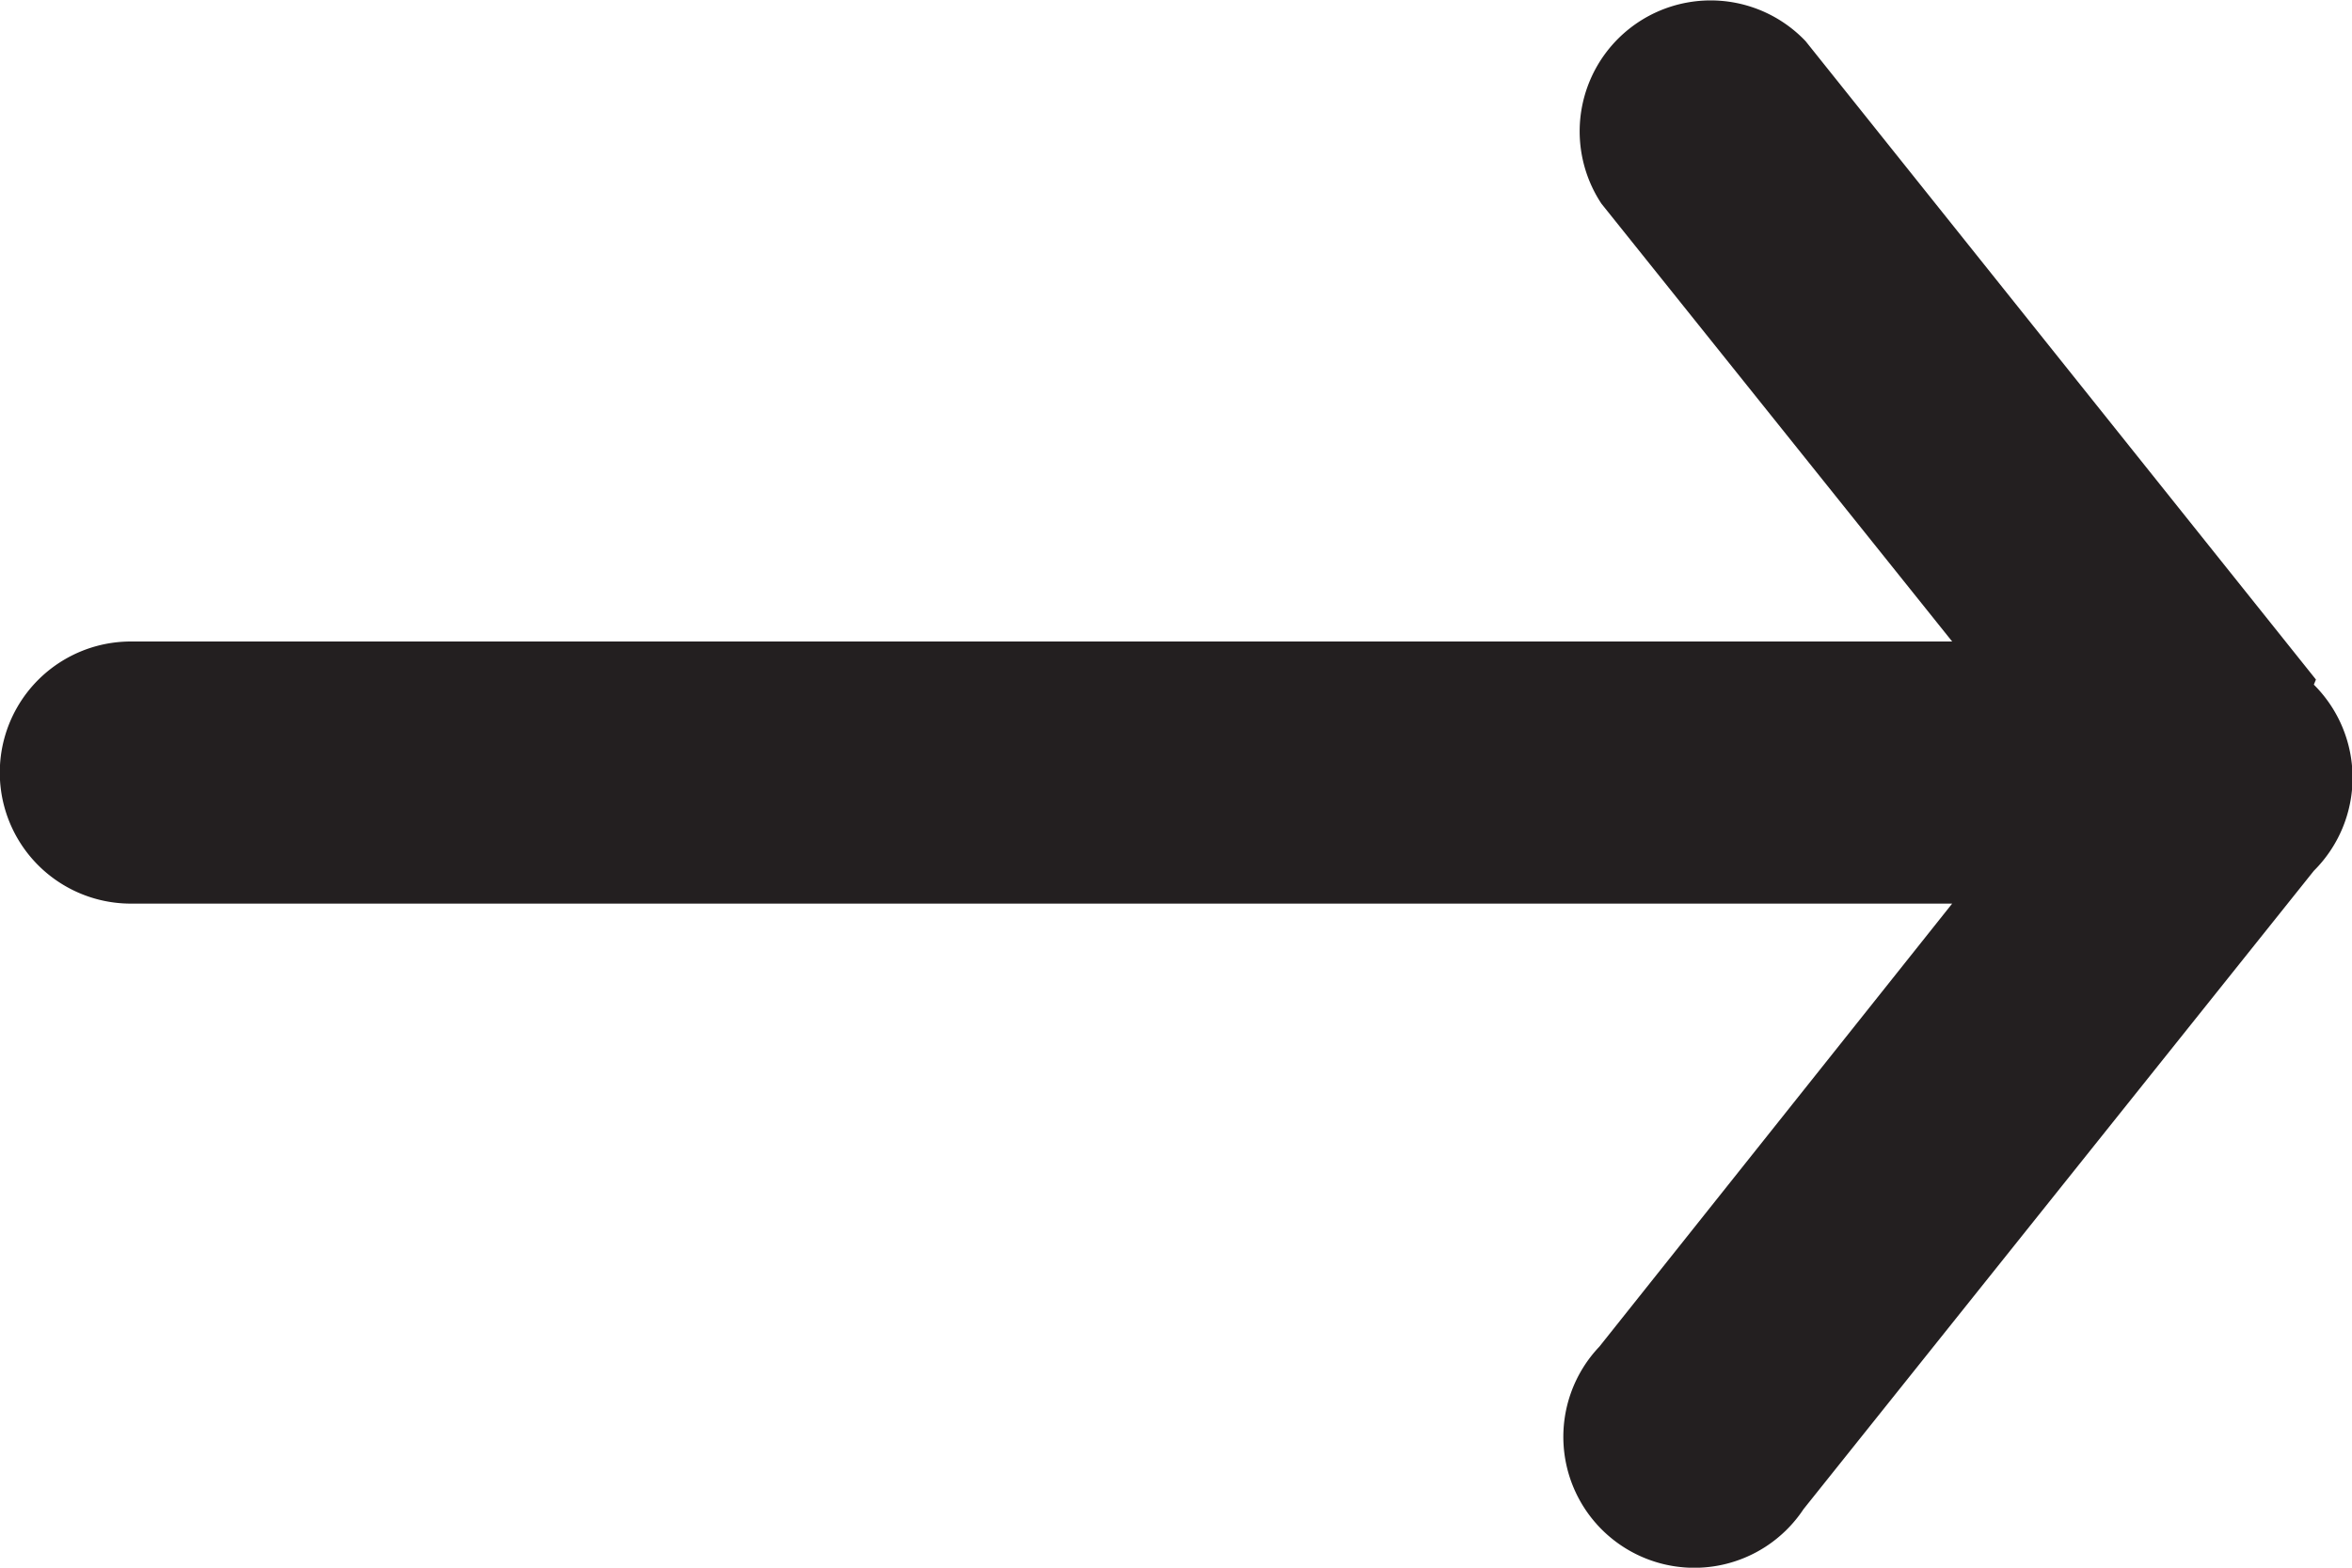 <svg id="ic-arrows-right" xmlns="http://www.w3.org/2000/svg" width="22.5" height="15" viewBox="0 0 22.5 15">
  <g id="Layer">
    <g id="Vrstva_122" data-name="Vrstva 122">
      <path id="Path_594" data-name="Path 594" d="M25.155,12.608h0L20.273,6.5a1.253,1.253,0,0,0-1.953,1.555l3.355,4.189H4.252a1.254,1.254,0,0,0,0,2.508H21.675L18.3,18.991a1.253,1.253,0,1,0,1.953,1.555l4.882-6.108h0a1.256,1.256,0,0,0,0-1.781Z" transform="translate(-3 -6.106)" fill="#231f20" fill-rule="evenodd"/>
    </g>
  </g>
</svg>
